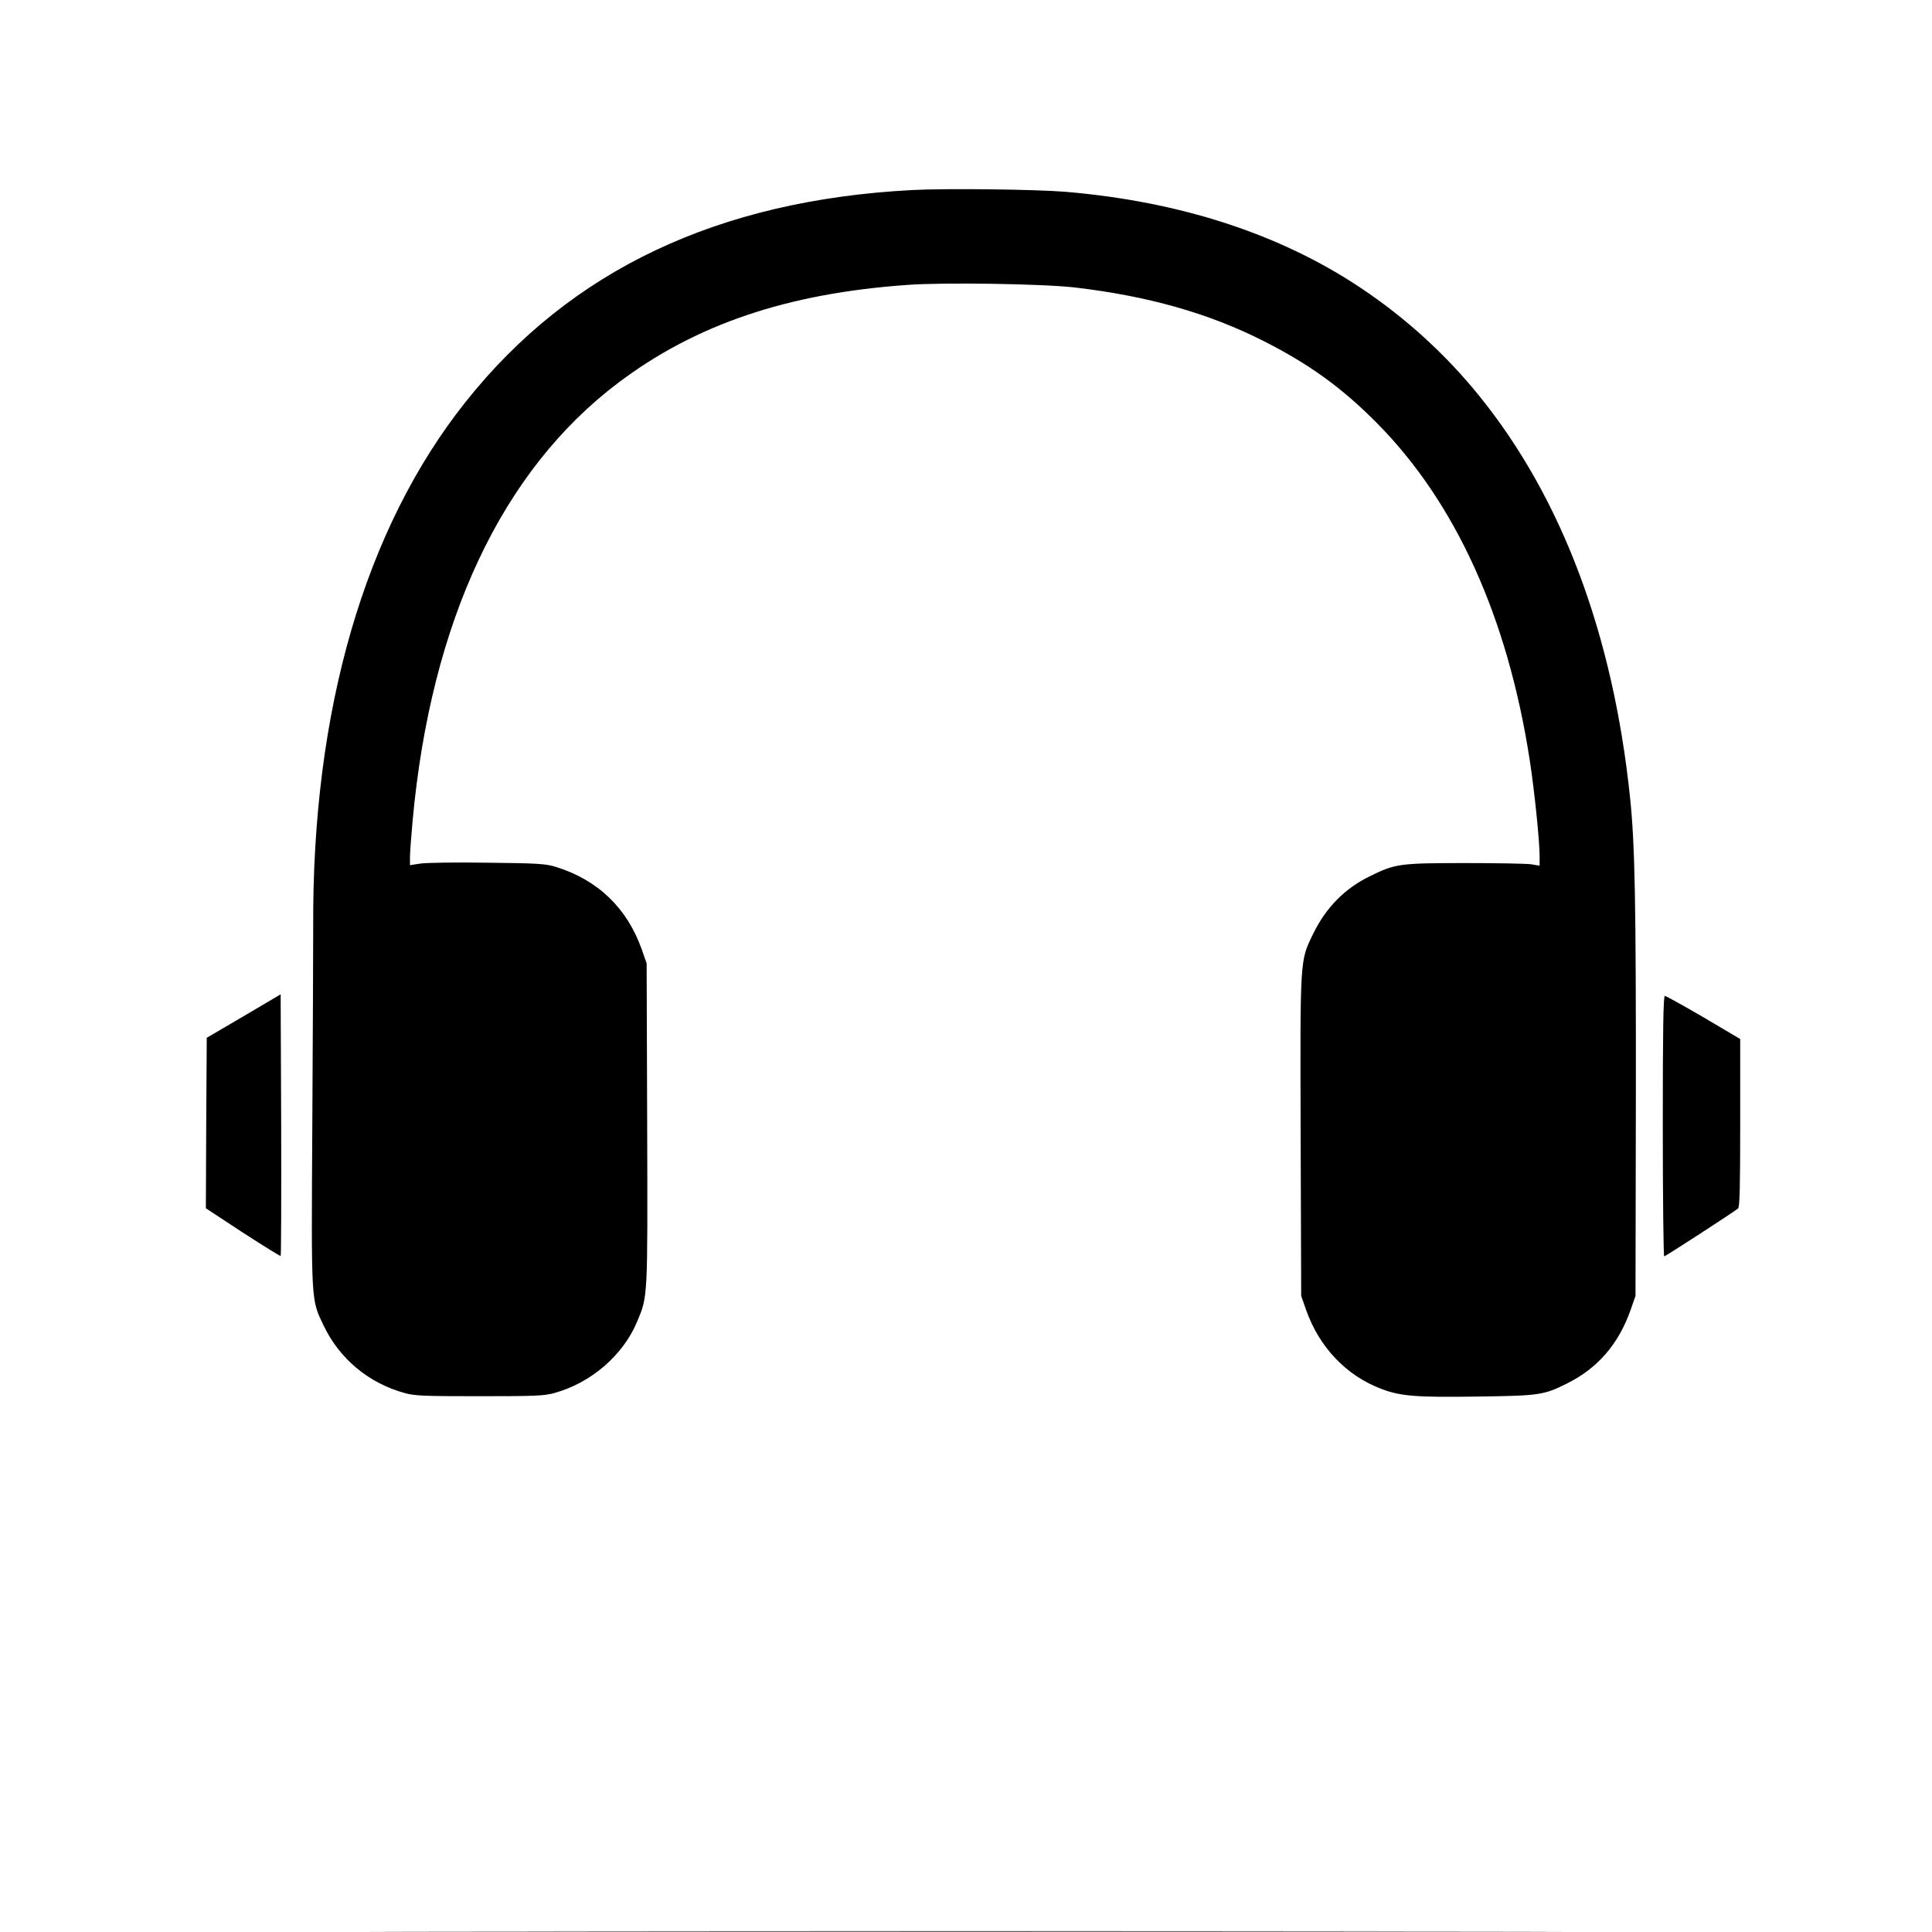 <?xml version="1.0" standalone="no"?>
<!DOCTYPE svg PUBLIC "-//W3C//DTD SVG 20010904//EN"
 "http://www.w3.org/TR/2001/REC-SVG-20010904/DTD/svg10.dtd">
<svg version="1.0" xmlns="http://www.w3.org/2000/svg"
 width="1098pt" height="1098pt" viewBox="0 0 1098 1098"
 preserveAspectRatio="xMidYMid meet">
<g transform="translate(0,1098) scale(0.1,-0.1)"
fill="#000000" stroke="none">
<path d="M5185 9900 c-1105 -58 -1943 -455 -2538 -1203 -574 -721 -874 -1754
-867 -2986 0 -108 -2 -610 -5 -1116 -6 -1032 -8 -997 65 -1150 91 -189 256
-326 460 -382 57 -16 110 -18 425 -18 315 0 368 2 425 18 208 57 391 214 471
406 61 146 60 124 57 1124 l-3 912 -28 80 c-83 234 -249 394 -487 468 -58 18
-99 21 -390 24 -179 3 -351 0 -382 -5 l-58 -9 0 46 c0 25 7 119 15 207 104
1132 506 1988 1168 2488 441 333 962 509 1647 557 206 15 772 6 950 -15 418
-49 762 -147 1075 -306 256 -130 442 -264 640 -464 448 -452 744 -1105 869
-1917 27 -175 56 -458 56 -546 l0 -53 -47 8 c-27 4 -196 7 -378 7 -372 0 -396
-4 -540 -75 -142 -69 -249 -178 -321 -325 -77 -158 -75 -129 -72 -1155 l3
-905 28 -80 c75 -212 229 -374 429 -449 109 -41 196 -48 544 -43 353 5 377 8
509 74 175 87 293 223 362 418 l28 80 2 1110 c1 1126 -5 1456 -33 1722 -96
924 -386 1699 -853 2278 -192 239 -425 451 -681 621 -458 305 -1024 489 -1675
544 -169 14 -679 20 -870 10z"/>
<path d="M1385 5205 l-210 -123 -3 -485 -2 -484 210 -138 c116 -75 213 -135
215 -133 3 3 4 338 3 746 l-3 741 -210 -124z"/>
<path d="M9450 4580 c0 -407 4 -740 8 -740 8 0 391 249 420 272 9 8 12 118 12
487 l0 476 -208 123 c-115 67 -214 122 -220 122 -9 0 -12 -188 -12 -740z"/>
<path d="M2742 3 c1512 -2 3984 -2 5495 0 1512 1 275 2 -2747 2 -3022 0 -4259
-1 -2748 -2z"/>
</g>
</svg>
